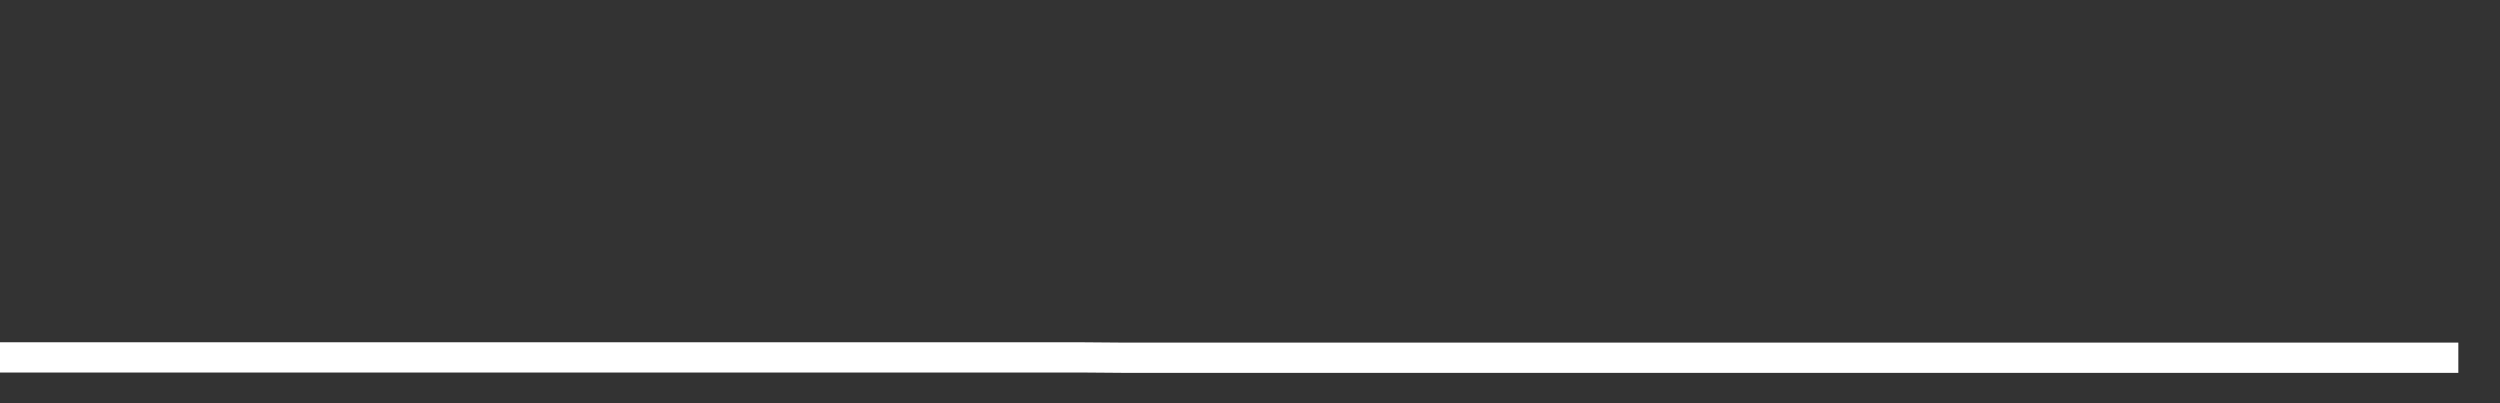 <svg xmlns="http://www.w3.org/2000/svg" width="248" height="40" viewBox="0 0 248 40" shape-rendering="auto"><rect x="0" y="0" width="248" height="40" fill="#333333" stroke="none"/><polyline points="0, 35.455 4.133, 35.455 8.267, 35.455 12.4, 35.455 16.533, 35.455 20.667, 35.455 24.8, 35.455 28.933, 35.455 33.067, 35.455 37.2, 35.455 41.333, 35.455 45.467, 35.455 49.6, 35.455 53.733, 35.455 57.867, 35.455 62, 35.455 66.133, 35.455 70.267, 35.455 74.4, 35.455 78.533, 35.455 82.667, 35.455 86.8, 35.455 90.933, 35.455 95.067, 35.455 99.2, 35.455 103.333, 35.455 107.467, 35.455 111.6, 35.488 115.733, 35.488 119.867, 35.488 124, 35.488 128.133, 35.488 132.267, 35.488 136.4, 35.488 140.533, 35.488 144.667, 35.488 148.8, 35.488 152.933, 35.488 157.067, 35.488 161.2, 35.488 165.333, 35.488 169.467, 35.488 173.6, 35.488 177.733, 35.488 181.867, 35.488 186, 35.488 190.133, 35.488 194.267, 35.488 198.4, 35.488 202.533, 35.488 206.667, 35.488 210.8, 35.488 214.933, 35.488 219.067, 35.488 223.2, 35.488 227.333, 35.488 231.467, 35.488 235.6, 35.488 239.733, 35.488 243.867, 35.488 248" stroke="#fff" stroke-width="3" stroke-opacity="1" fill="none" fill-opacity="0"></polyline></svg>
